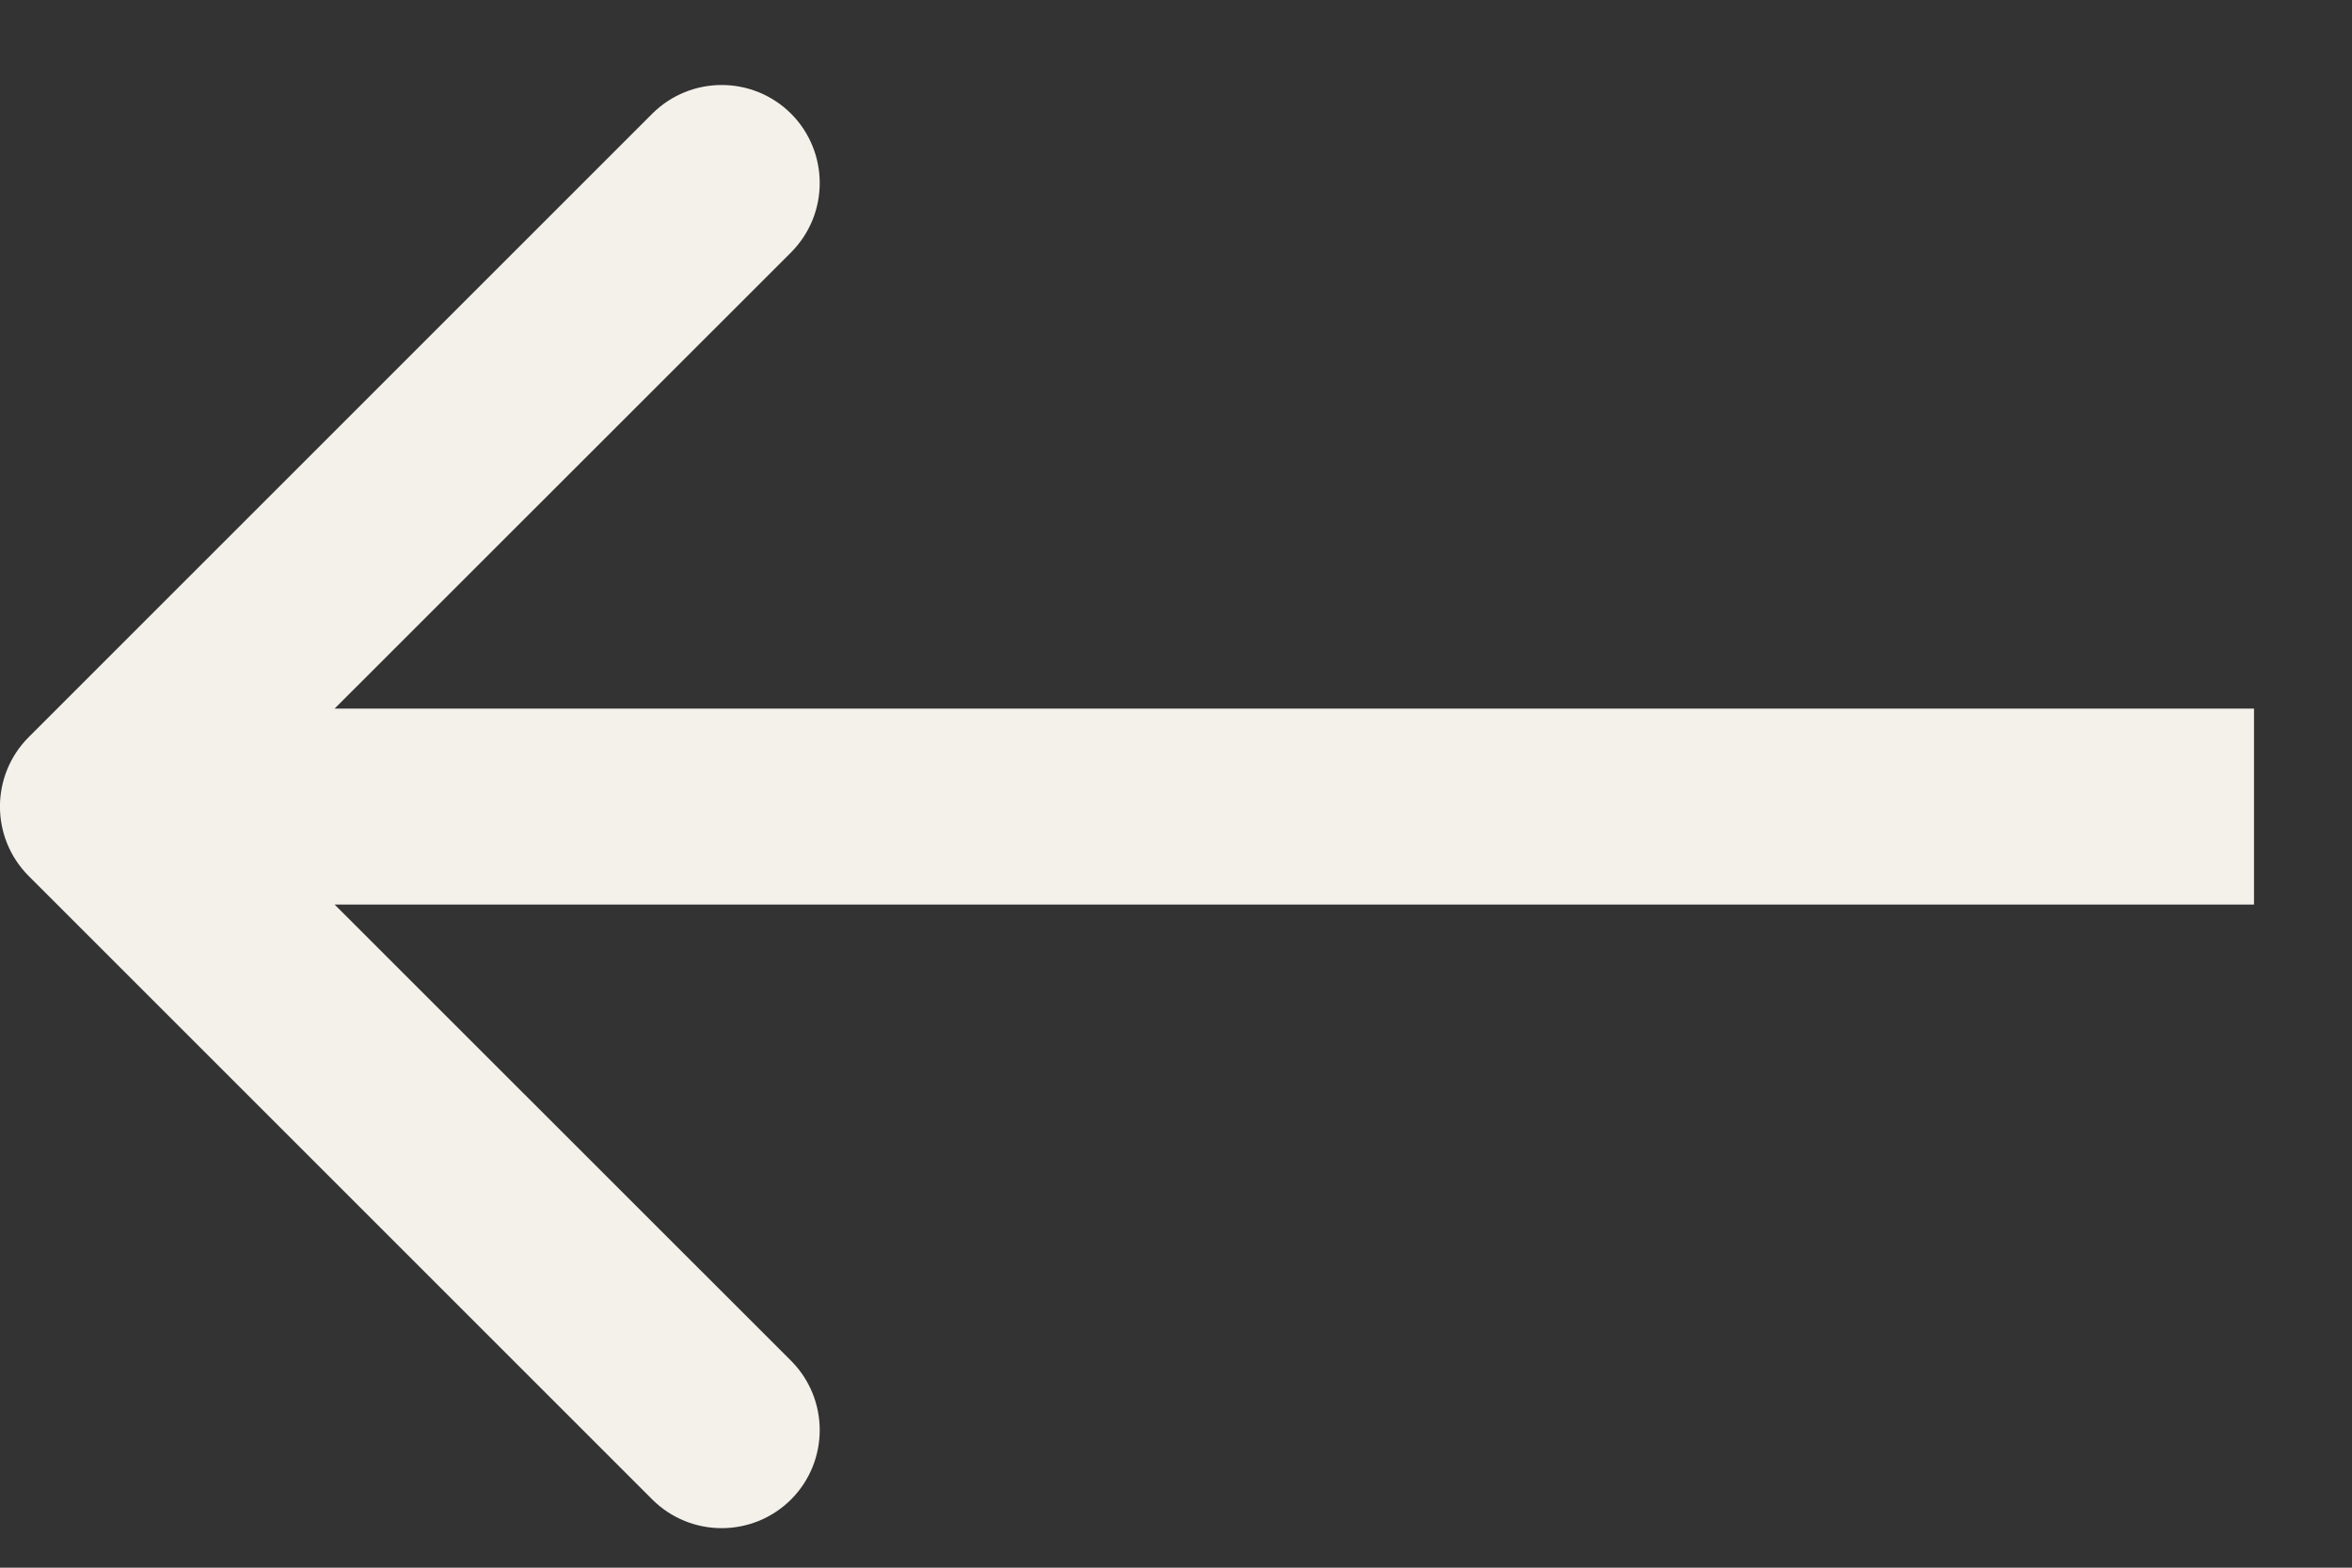 <?xml version="1.0" encoding="UTF-8"?> <svg xmlns="http://www.w3.org/2000/svg" width="12" height="8" viewBox="0 0 12 8" fill="none"><rect x="0" y="0" width="12" height="8" fill="#333333" stroke="none"/><path d="M0.146 3.762C-0.049 3.958 -0.049 4.274 0.146 4.47L3.328 7.652C3.524 7.847 3.84 7.847 4.036 7.652C4.231 7.456 4.231 7.14 4.036 6.944L1.207 4.116L4.036 1.288C4.231 1.092 4.231 0.776 4.036 0.58C3.84 0.385 3.524 0.385 3.328 0.58L0.146 3.762ZM11.5 3.616L0.5 3.616L0.5 4.616L11.5 4.616L11.5 3.616Z" fill="#F4F1EB"></path></svg> 